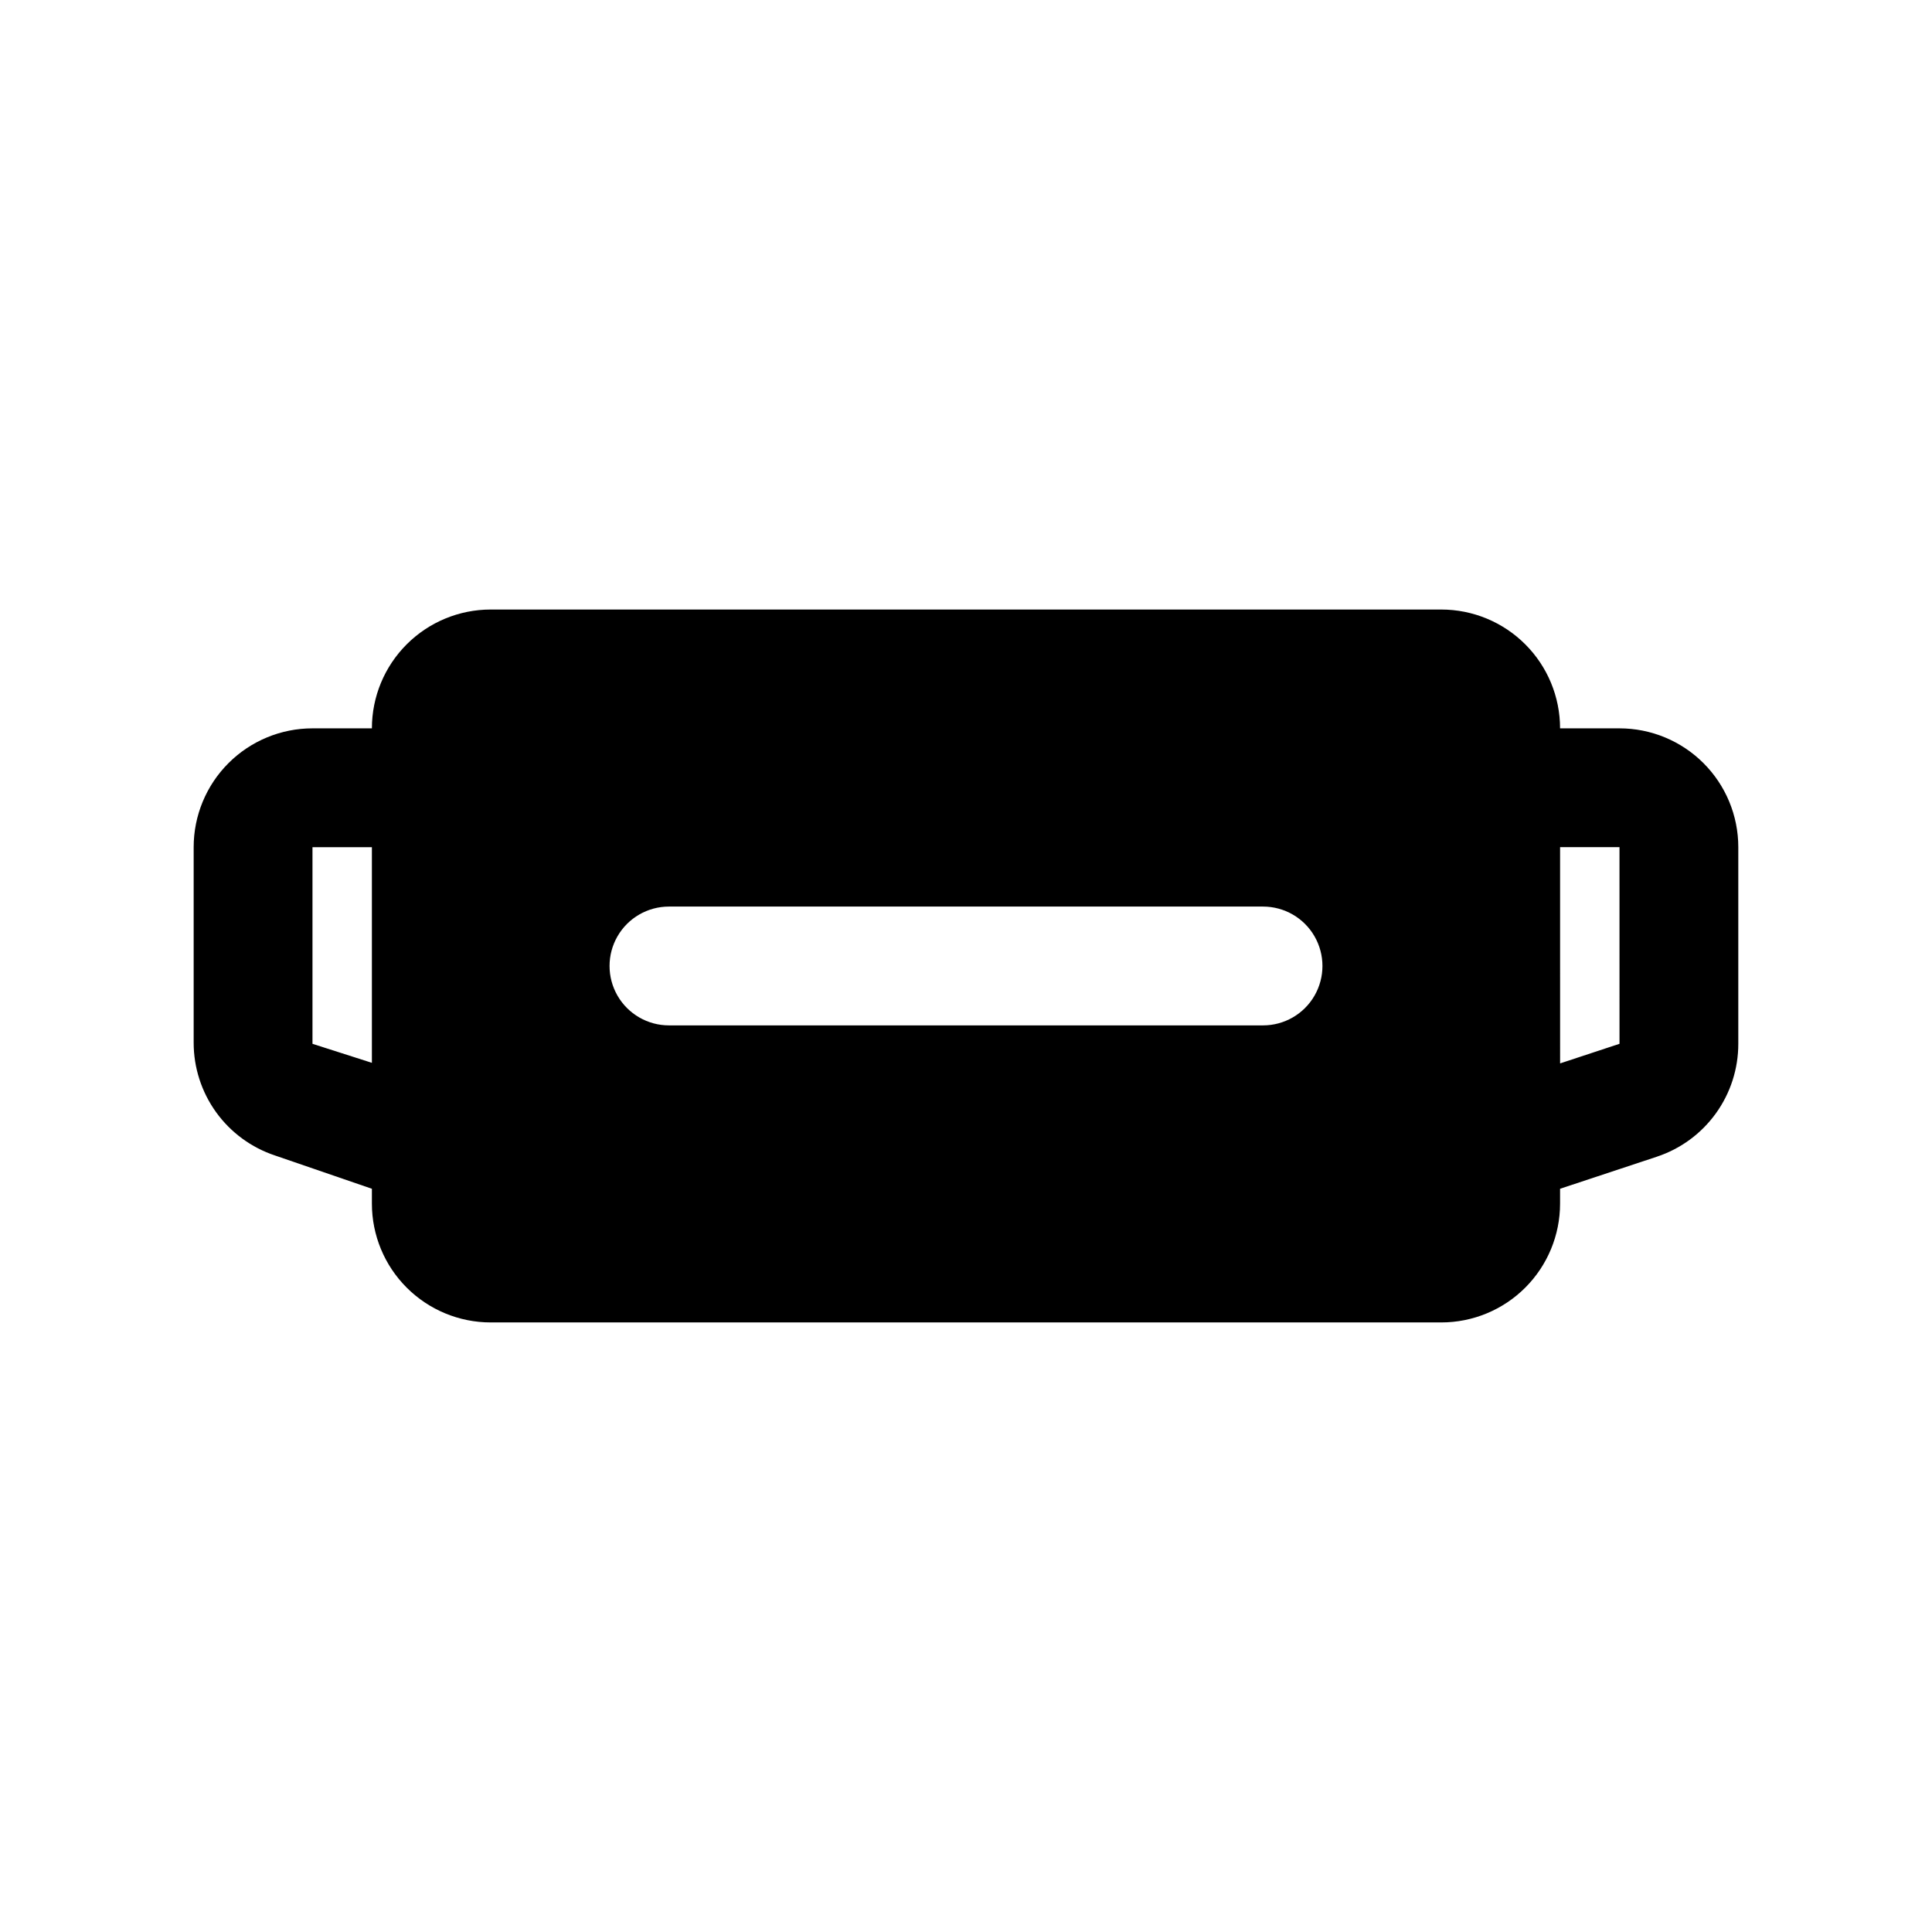 <?xml version="1.0" encoding="UTF-8"?>
<!-- Uploaded to: ICON Repo, www.svgrepo.com, Generator: ICON Repo Mixer Tools -->
<svg fill="#000000" width="800px" height="800px" version="1.1" viewBox="144 144 512 512" xmlns="http://www.w3.org/2000/svg">
 <path d="m573.18 337.02h-15.746c0-8.352-3.316-16.363-9.223-22.266-5.902-5.906-13.914-9.223-22.266-9.223h-251.9c-8.352 0-16.359 3.316-22.266 9.223-5.906 5.902-9.223 13.914-9.223 22.266h-15.746c-8.352 0-16.359 3.316-22.266 9.223-5.902 5.902-9.223 13.914-9.223 22.266v51.797c-0.004 6.621 2.078 13.074 5.949 18.445 3.871 5.371 9.34 9.383 15.621 11.469l25.664 8.816v3.938c0 8.348 3.316 16.359 9.223 22.262 5.906 5.906 13.914 9.223 22.266 9.223h251.9c8.352 0 16.363-3.316 22.266-9.223 5.906-5.902 9.223-13.914 9.223-22.262v-3.938l25.664-8.5v-0.004c6.285-2.082 11.75-6.098 15.621-11.469 3.875-5.367 5.953-11.824 5.949-18.441v-52.113c0-8.352-3.316-16.363-9.223-22.266-5.906-5.906-13.914-9.223-22.266-9.223zm-346.37 83.602v-52.113h15.746v57.152zm251.91-4.883h-157.44c-5.625 0-10.82-3-13.633-7.871s-2.812-10.875 0-15.746 8.008-7.871 13.633-7.871h157.44c5.625 0 10.824 3 13.633 7.871 2.812 4.871 2.812 10.875 0 15.746-2.809 4.871-8.008 7.871-13.633 7.871zm94.465 4.879-15.742 5.195-0.004-57.305h15.742z"/>
</svg>